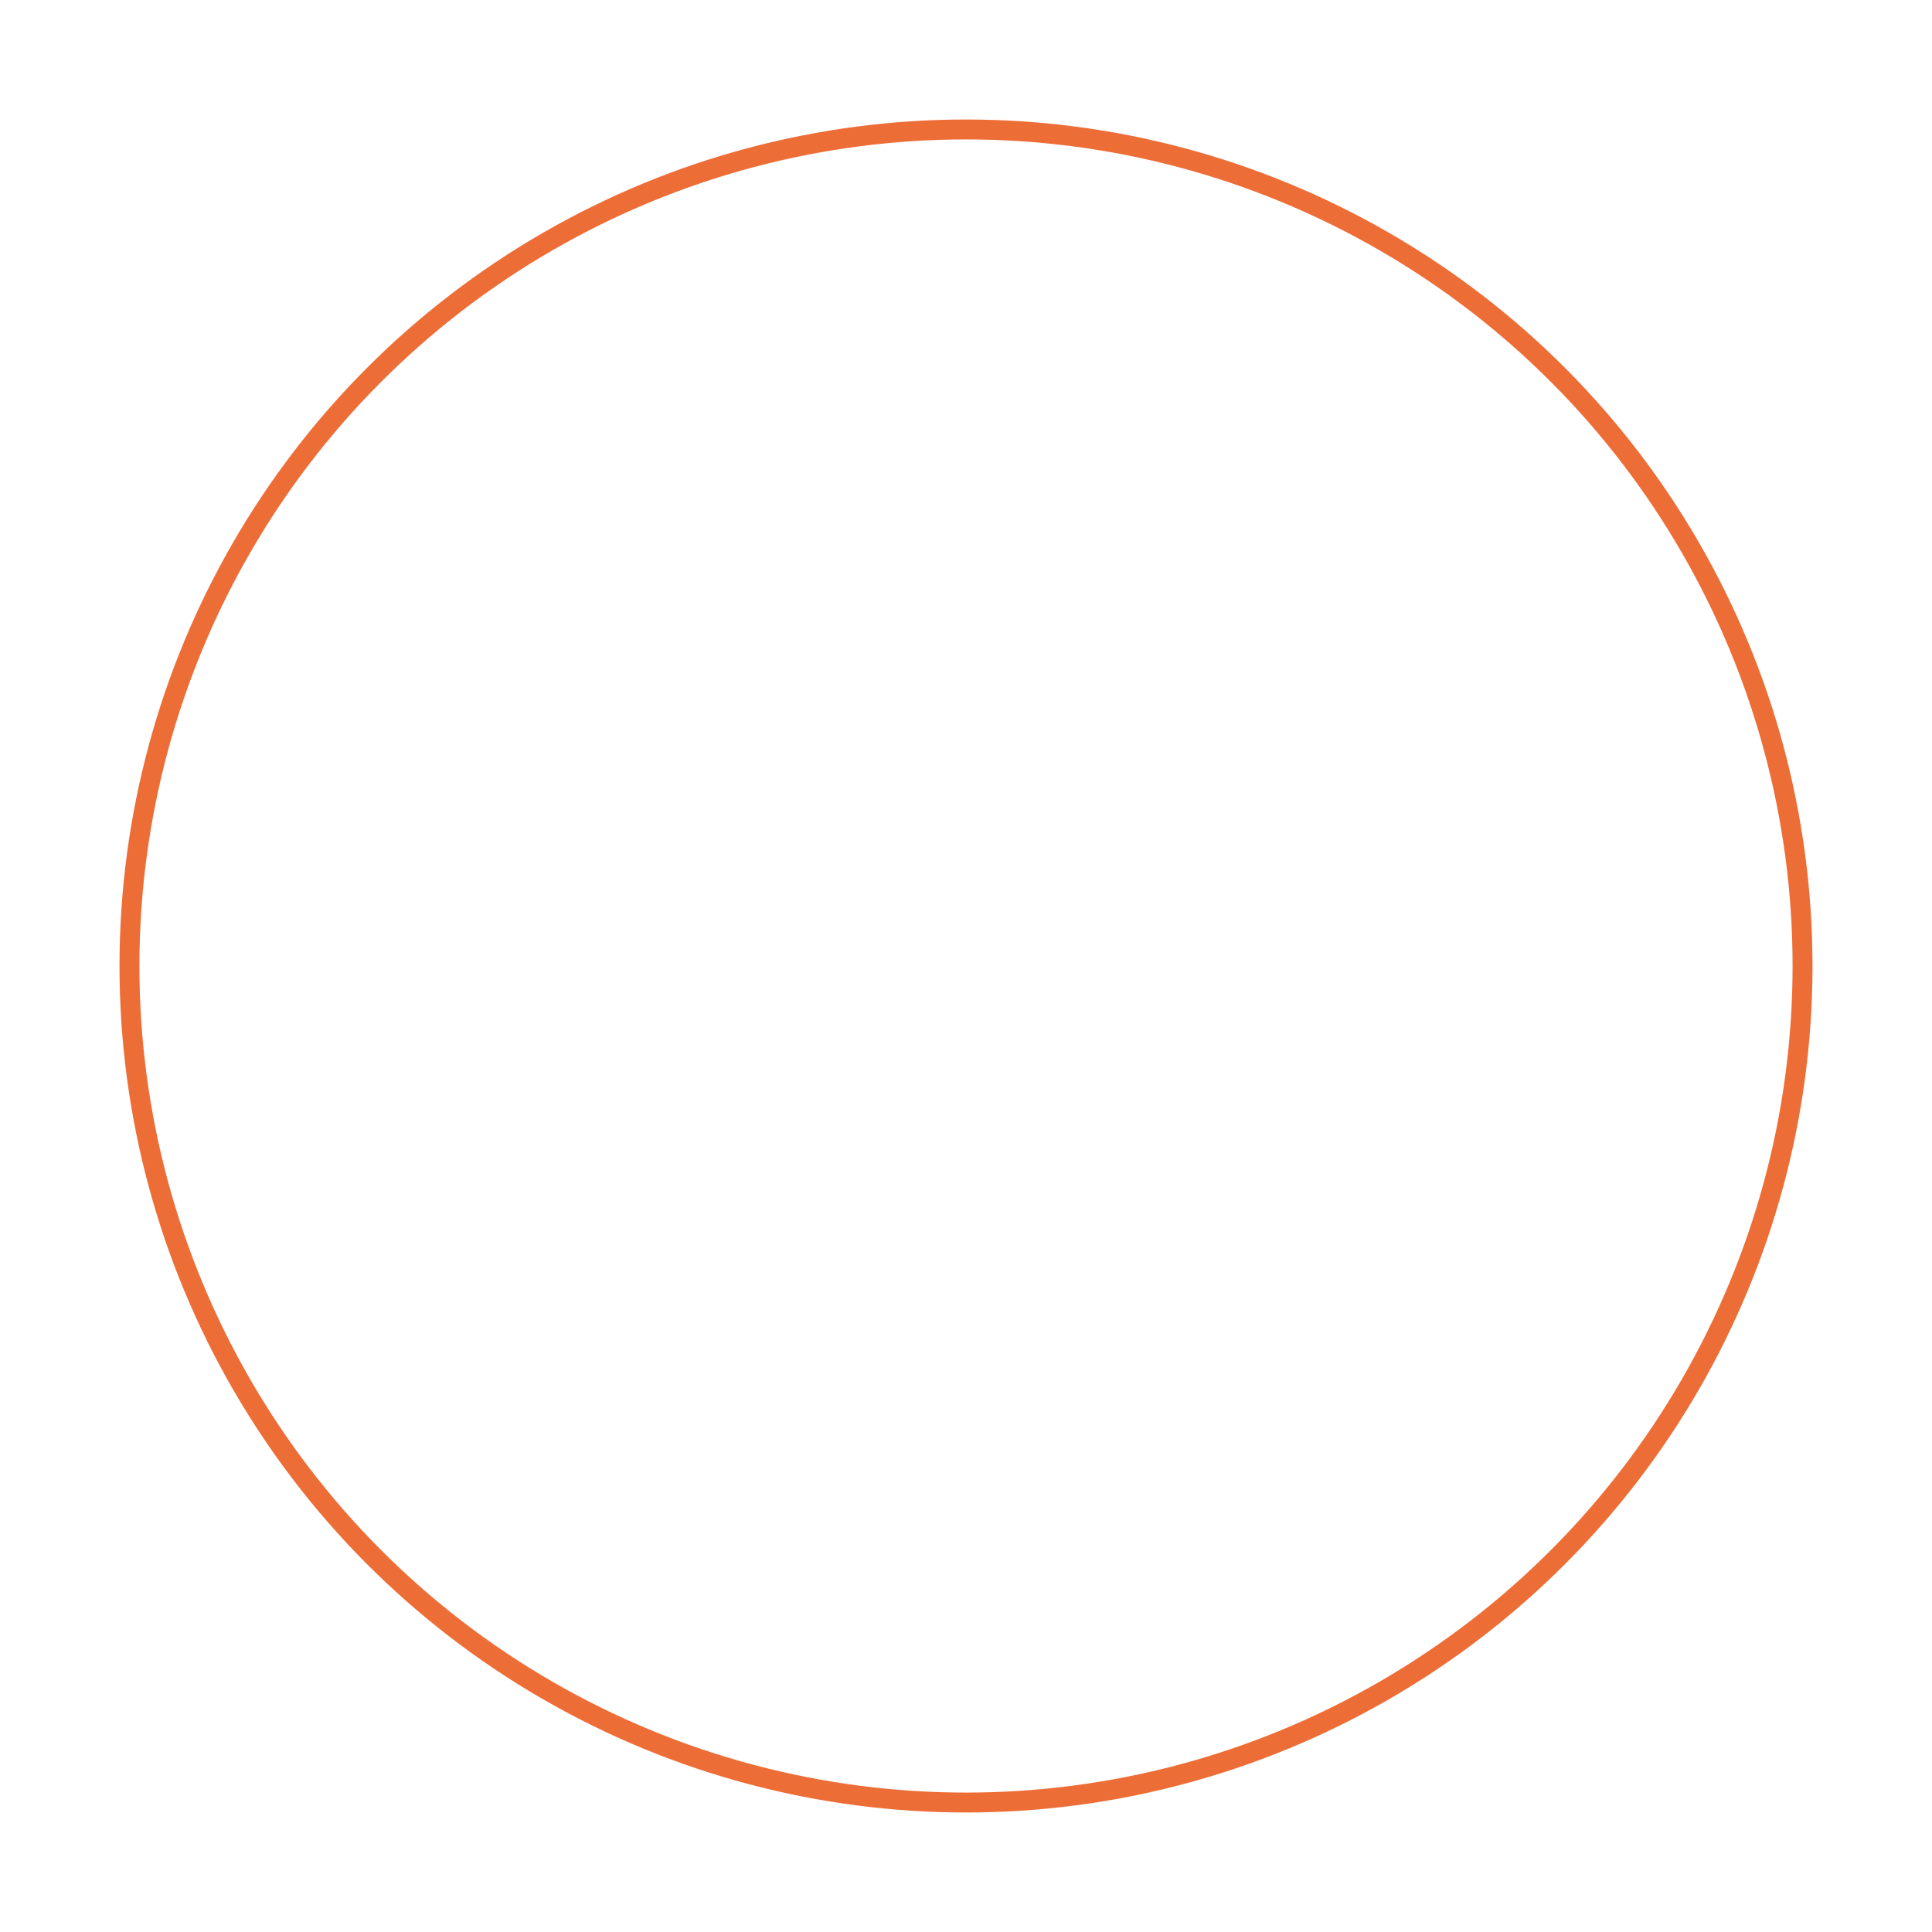 <svg width="97" height="97" viewBox="0 0 97 97" fill="none" xmlns="http://www.w3.org/2000/svg">
<g filter="url(#filter0_d)">
<circle cx="48.5" cy="48.5" r="42" stroke="#ED6D37"/>
</g>
<path d="M29.682 48.895V47.621H42.355C42.289 46.431 42.025 45.336 41.562 44.335C41.109 43.325 40.5 42.452 39.735 41.716C38.971 40.98 38.079 40.408 37.059 40.002C36.04 39.587 34.935 39.379 33.746 39.379C32.556 39.379 31.395 39.535 30.262 39.847C29.129 40.158 27.94 40.64 26.694 41.291V39.62C27.912 39.054 29.096 38.638 30.248 38.374C31.409 38.1 32.547 37.963 33.661 37.963C34.567 37.963 35.45 38.077 36.309 38.303C37.177 38.52 37.994 38.841 38.758 39.266C39.532 39.681 40.24 40.187 40.882 40.781C41.534 41.376 42.091 42.051 42.553 42.806C43.025 43.561 43.389 44.387 43.644 45.284C43.908 46.181 44.04 47.134 44.04 48.145C44.04 49.589 43.771 50.929 43.233 52.166C42.704 53.403 41.968 54.474 41.024 55.38C40.089 56.277 38.98 56.98 37.696 57.49C36.412 58 35.015 58.255 33.505 58.255C32.363 58.255 31.197 58.104 30.007 57.802C28.827 57.49 27.657 57.023 26.496 56.4V54.814C27.166 55.173 27.803 55.48 28.407 55.734C29.021 55.989 29.616 56.202 30.191 56.372C30.767 56.532 31.329 56.65 31.877 56.726C32.433 56.801 32.986 56.839 33.533 56.839C34.76 56.839 35.893 56.645 36.932 56.258C37.97 55.871 38.876 55.328 39.65 54.63C40.425 53.931 41.047 53.096 41.52 52.123C41.992 51.142 42.27 50.066 42.355 48.895H29.682ZM58.652 37.963V39.875C60.021 39.875 61.295 40.05 62.475 40.399C63.665 40.748 64.694 41.272 65.562 41.971C66.431 42.66 67.115 43.519 67.616 44.548C68.116 45.567 68.366 46.757 68.366 48.116C68.366 49.476 68.116 50.665 67.616 51.685C67.125 52.695 66.445 53.54 65.576 54.219C64.708 54.889 63.679 55.395 62.49 55.734C61.31 56.065 60.03 56.23 58.652 56.23V58.255H57.222V56.23C55.844 56.23 54.555 56.065 53.356 55.734C52.167 55.395 51.133 54.889 50.255 54.219C49.377 53.549 48.683 52.704 48.174 51.685C47.673 50.665 47.423 49.476 47.423 48.116C47.423 46.757 47.673 45.563 48.174 44.534C48.683 43.505 49.377 42.646 50.255 41.956C51.133 41.267 52.167 40.748 53.356 40.399C54.555 40.05 55.844 39.875 57.222 39.875V37.963H58.652ZM58.652 54.871C59.794 54.871 60.856 54.738 61.838 54.474C62.82 54.2 63.67 53.79 64.387 53.242C65.114 52.685 65.68 51.982 66.086 51.132C66.502 50.283 66.709 49.277 66.709 48.116C66.709 46.946 66.502 45.931 66.086 45.072C65.68 44.203 65.114 43.486 64.387 42.919C63.67 42.353 62.82 41.933 61.838 41.659C60.856 41.376 59.794 41.234 58.652 41.234V54.871ZM57.222 41.234C56.07 41.234 54.999 41.376 54.008 41.659C53.016 41.933 52.153 42.353 51.416 42.919C50.69 43.486 50.118 44.203 49.703 45.072C49.288 45.931 49.08 46.946 49.08 48.116C49.08 49.277 49.288 50.283 49.703 51.132C50.118 51.982 50.69 52.685 51.416 53.242C52.153 53.79 53.016 54.2 54.008 54.474C54.999 54.738 56.07 54.871 57.222 54.871V41.234Z" fill="white"/>
<defs>
<filter id="filter0_d" x="0" y="0" width="97" height="97" filterUnits="userSpaceOnUse" color-interpolation-filters="sRGB">
<feFlood flood-opacity="0" result="BackgroundImageFix"/>
<feColorMatrix in="SourceAlpha" type="matrix" values="0 0 0 0 0 0 0 0 0 0 0 0 0 0 0 0 0 0 127 0"/>
<feOffset/>
<feGaussianBlur stdDeviation="3"/>
<feColorMatrix type="matrix" values="0 0 0 0 0.929 0 0 0 0 0.427 0 0 0 0 0.216 0 0 0 1 0"/>
<feBlend mode="normal" in2="BackgroundImageFix" result="effect1_dropShadow"/>
<feBlend mode="normal" in="SourceGraphic" in2="effect1_dropShadow" result="shape"/>
</filter>
</defs>
</svg>
